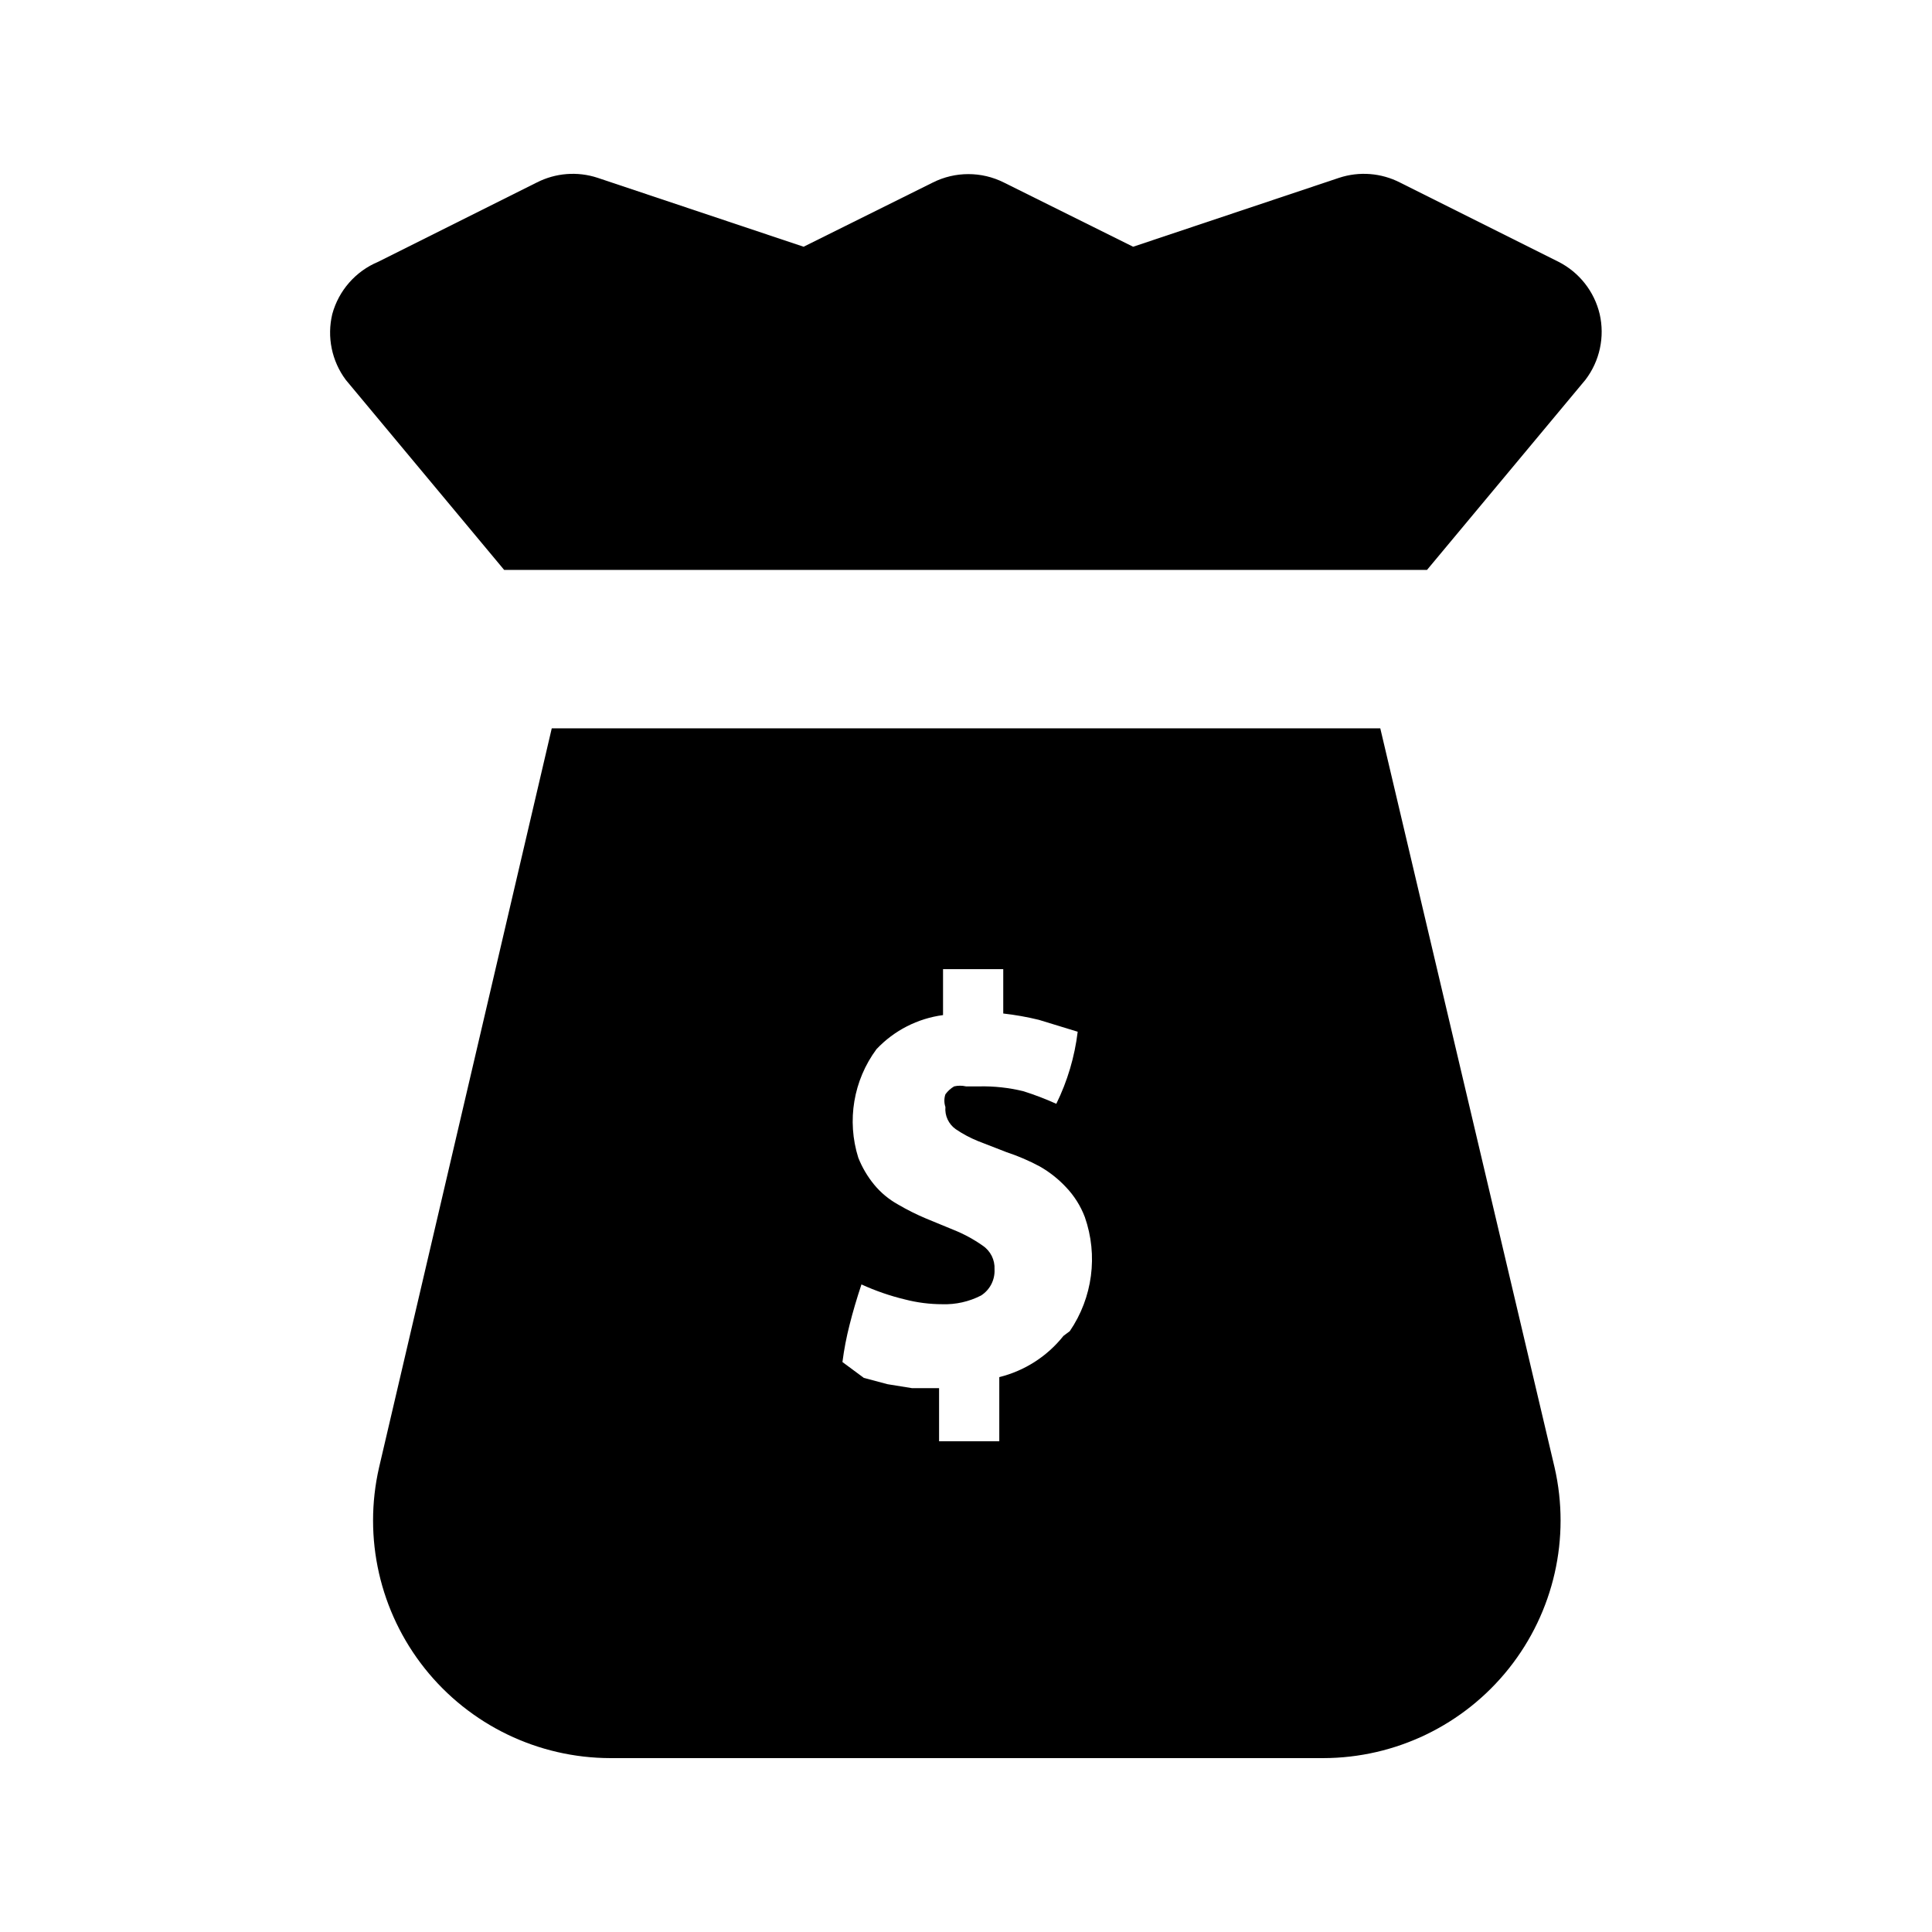 <?xml version="1.0" encoding="UTF-8"?>
<!-- Uploaded to: ICON Repo, www.svgrepo.com, Generator: ICON Repo Mixer Tools -->
<svg fill="#000000" width="800px" height="800px" version="1.1" viewBox="144 144 512 512" xmlns="http://www.w3.org/2000/svg">
 <g>
  <path d="m509.79 337.02h-219.57l-45.762 195.86c-4.281 18.676 0.176 38.281 12.102 53.273 11.93 14.992 30.035 23.738 49.195 23.766h188.93-0.004c19.16-0.027 37.266-8.773 49.191-23.766 11.93-14.992 16.387-34.598 12.105-53.273zm-83.969 161.01h0.004c-4.305 5.418-10.285 9.258-17.004 10.918v17h-15.957v-14.066h-7.137l-6.508-1.051-6.297-1.68-5.668-4.195c0.426-3.324 1.059-6.617 1.891-9.863 0.84-3.359 1.891-6.926 3.148-10.707 3.711 1.699 7.578 3.035 11.547 3.988 3.223 0.832 6.535 1.254 9.863 1.258 3.57 0.121 7.109-0.676 10.289-2.309 2.344-1.5 3.707-4.144 3.566-6.926 0.133-2.508-1.062-4.898-3.148-6.297-2.418-1.699-5.023-3.106-7.766-4.199l-7.137-2.938c-2.602-1.09-5.125-2.352-7.559-3.781-2.41-1.34-4.547-3.121-6.297-5.246-1.762-2.148-3.18-4.555-4.199-7.137-3.086-9.809-1.293-20.5 4.828-28.762 4.668-4.945 10.895-8.133 17.633-9.027v-12.176h15.957v11.754l-0.004 0.004c3.184 0.355 6.34 0.918 9.449 1.68l10.285 3.148c-0.801 6.641-2.719 13.102-5.668 19.102-2.867-1.301-5.812-2.422-8.816-3.359-3.777-0.914-7.66-1.336-11.547-1.258h-3.566c-1.039-0.242-2.113-0.242-3.148 0-0.91 0.531-1.695 1.246-2.312 2.098-0.367 1.09-0.367 2.269 0 3.359-0.199 2.305 0.84 4.543 2.731 5.879 1.844 1.254 3.812 2.309 5.879 3.148l7.559 2.938h-0.004c3.043 1.004 5.992 2.269 8.816 3.781 2.57 1.461 4.906 3.301 6.93 5.457 2.199 2.293 3.914 5.004 5.039 7.977 3.547 10.137 2.066 21.359-3.988 30.23z"/>
  <path d="m567.93 227.23c-1.426-5.996-5.418-11.062-10.914-13.855l-41.984-20.992c-5.004-2.566-10.824-3.019-16.164-1.258l-54.578 18.262-34.219-17.004c-5.941-2.992-12.949-2.992-18.891 0l-34.219 17.004-54.578-18.262c-5.34-1.762-11.164-1.309-16.164 1.258l-41.984 20.992c-5.981 2.492-10.473 7.606-12.176 13.855-1.453 6.051-0.145 12.43 3.566 17.422l41.984 50.383h244.56l41.984-50.383c3.785-4.957 5.172-11.34 3.777-17.422z"/>
 </g>
</svg>